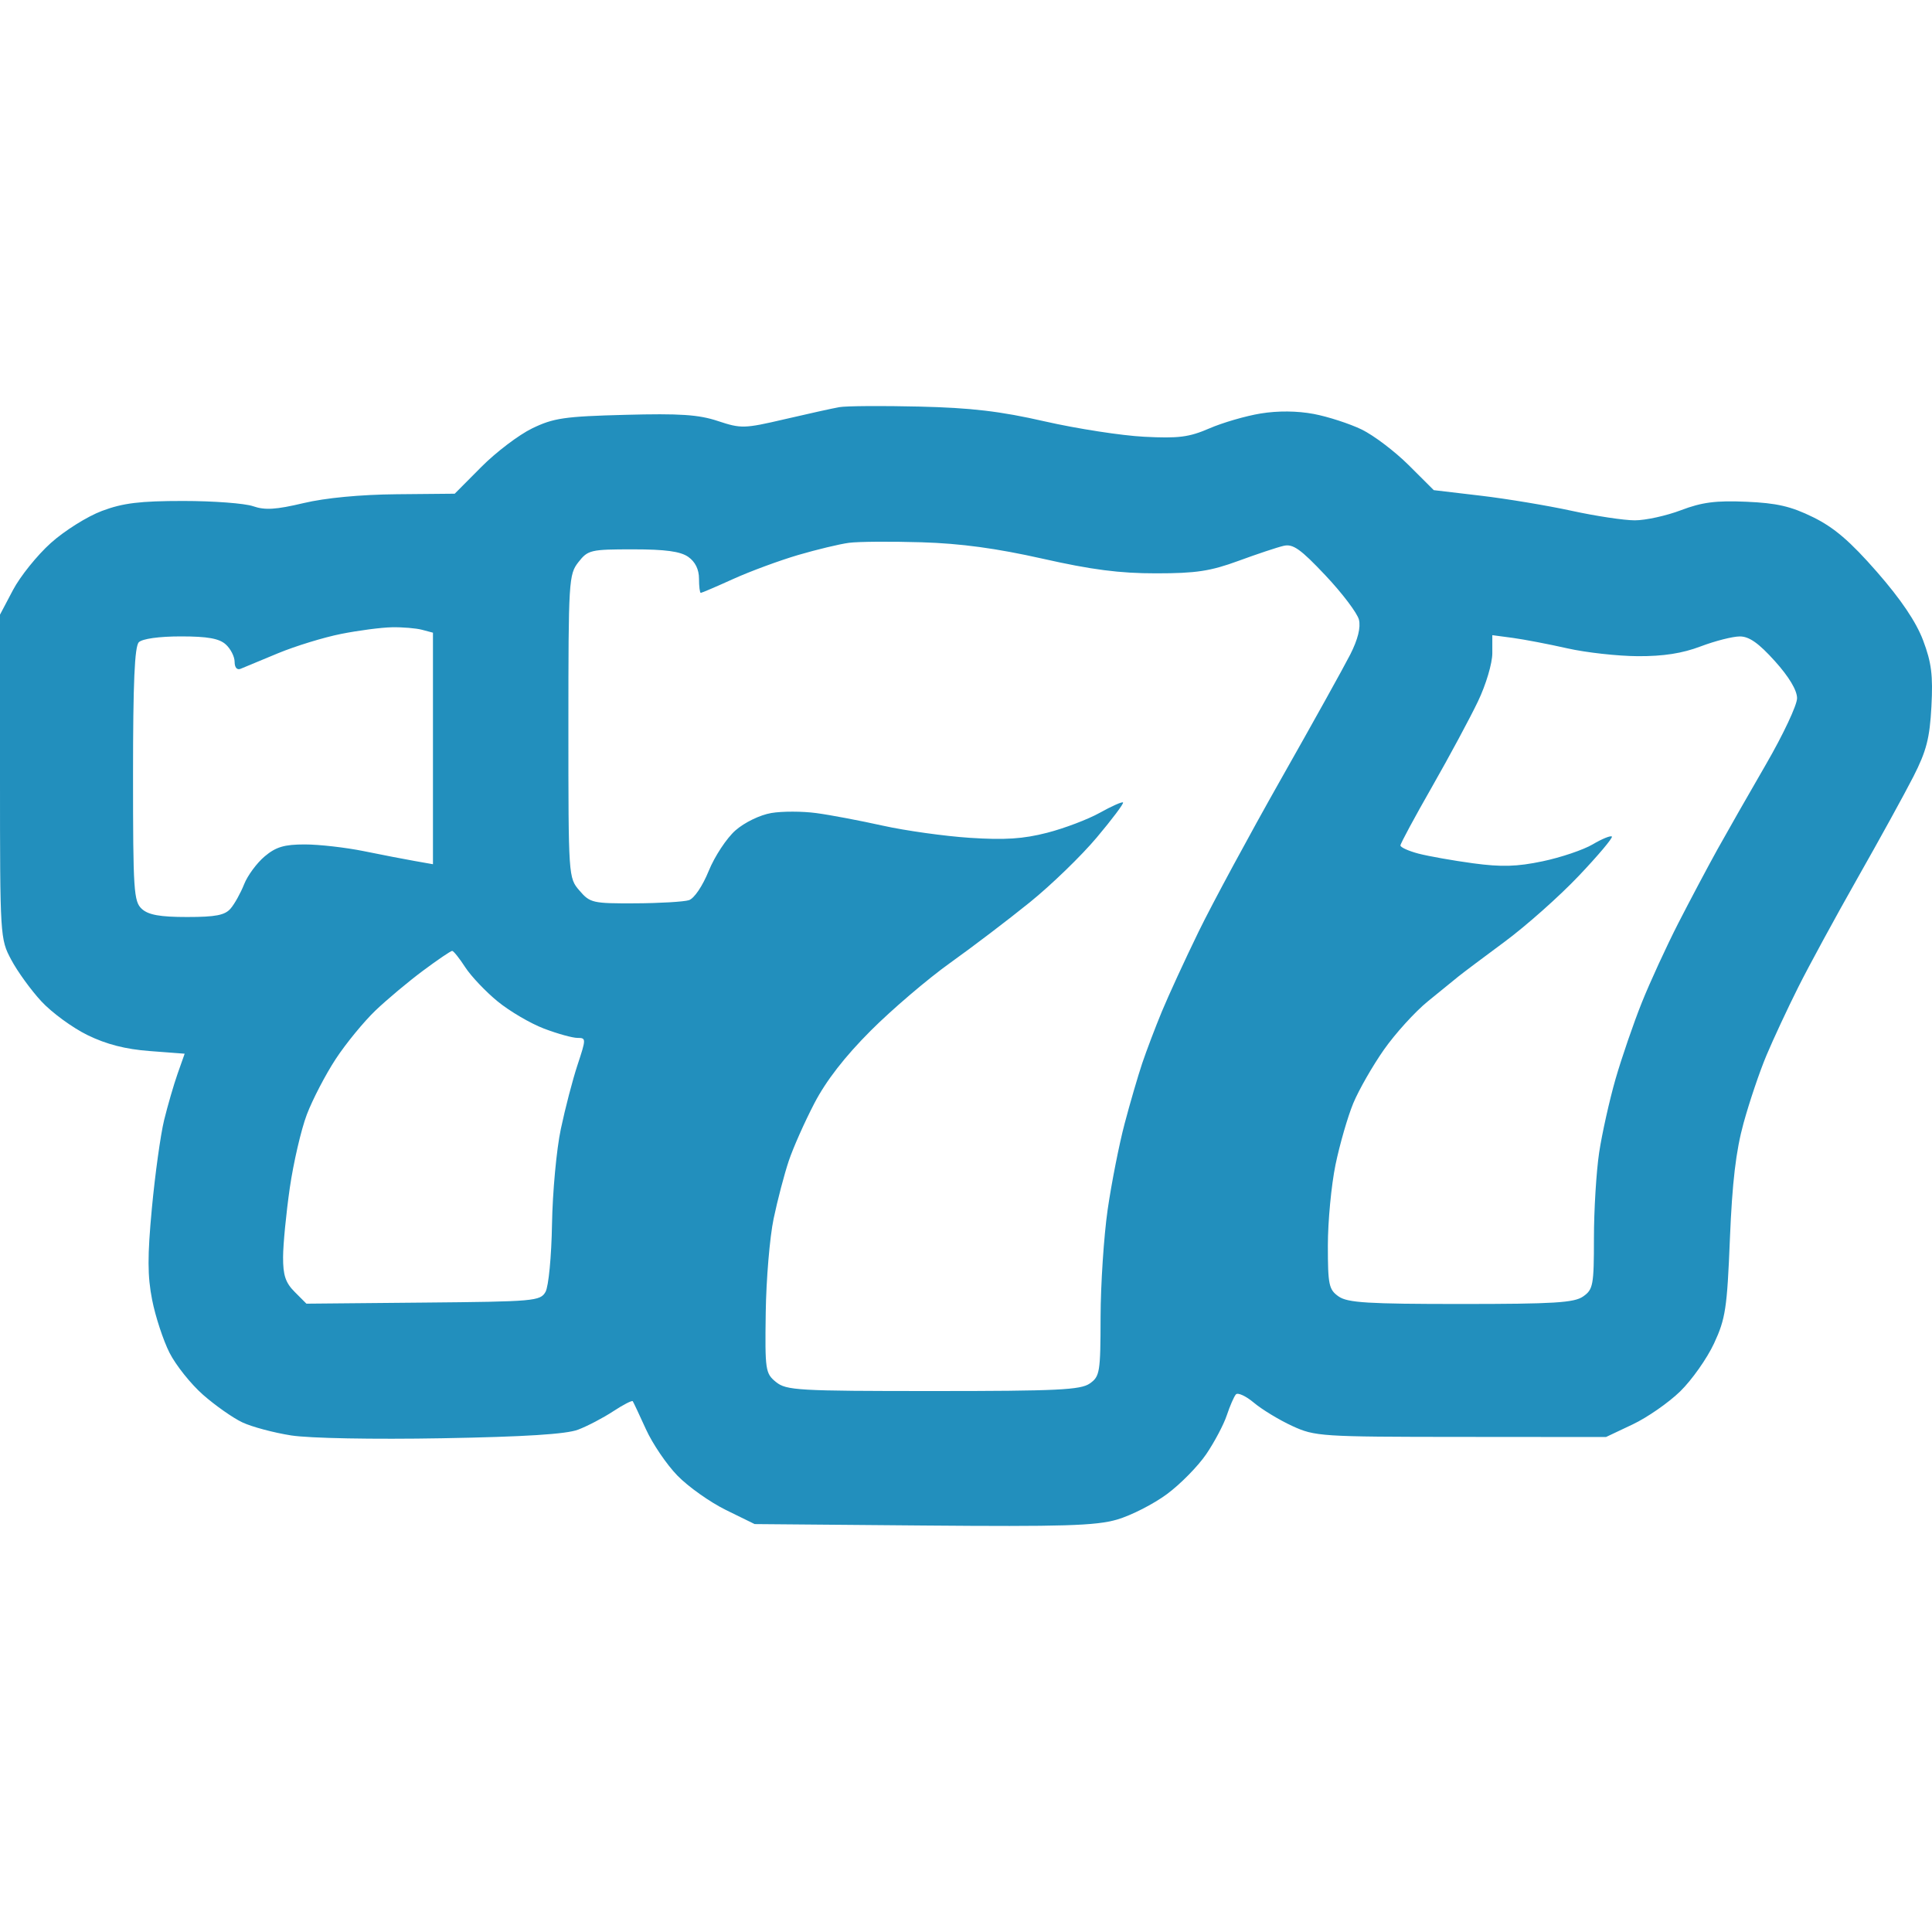 <svg width="50" height="50" viewBox="0 0 50 50" fill="none" xmlns="http://www.w3.org/2000/svg">
<path fill-rule="evenodd" clip-rule="evenodd" d="M29.608 11.303C29.023 11.273 27.868 11.094 27.041 10.906C25.887 10.642 25.133 10.554 23.786 10.522C22.822 10.499 21.893 10.506 21.721 10.537C21.549 10.567 20.913 10.708 20.308 10.849C19.261 11.093 19.18 11.095 18.582 10.897C18.082 10.73 17.596 10.698 16.176 10.736C14.605 10.777 14.324 10.819 13.771 11.087C13.427 11.254 12.835 11.703 12.457 12.084L11.768 12.777L10.266 12.791C9.324 12.8 8.423 12.885 7.852 13.021C7.141 13.19 6.855 13.207 6.55 13.101C6.335 13.026 5.522 12.965 4.743 12.965C3.621 12.965 3.184 13.018 2.64 13.222C2.26 13.364 1.666 13.737 1.314 14.054C0.962 14.37 0.523 14.916 0.337 15.268L0 15.907V20.101C0 24.248 0.003 24.301 0.291 24.839C0.45 25.139 0.8 25.622 1.068 25.912C1.336 26.203 1.873 26.596 2.262 26.787C2.754 27.027 3.246 27.154 3.875 27.201L4.779 27.27L4.597 27.785C4.497 28.069 4.34 28.611 4.247 28.989C4.155 29.368 4.013 30.392 3.931 31.265C3.814 32.513 3.816 33.022 3.937 33.64C4.022 34.073 4.225 34.689 4.387 35.01C4.55 35.331 4.94 35.82 5.255 36.097C5.57 36.374 6.027 36.695 6.27 36.81C6.514 36.926 7.083 37.078 7.536 37.149C8.013 37.223 9.657 37.254 11.441 37.222C13.583 37.184 14.656 37.116 14.96 37C15.201 36.909 15.611 36.694 15.87 36.524C16.13 36.353 16.358 36.236 16.376 36.264C16.395 36.291 16.548 36.618 16.718 36.991C16.887 37.363 17.253 37.903 17.532 38.189C17.81 38.476 18.374 38.875 18.784 39.077L19.53 39.443L23.89 39.48C27.518 39.511 28.361 39.486 28.911 39.326C29.274 39.22 29.855 38.924 30.201 38.667C30.548 38.411 31.005 37.945 31.218 37.633C31.43 37.32 31.67 36.867 31.75 36.626C31.83 36.385 31.936 36.142 31.985 36.087C32.035 36.032 32.245 36.129 32.453 36.304C32.66 36.478 33.105 36.748 33.441 36.903C34.031 37.175 34.179 37.185 37.808 37.187L41.563 37.19L42.252 36.864C42.631 36.685 43.186 36.299 43.485 36.007C43.784 35.715 44.178 35.157 44.359 34.768C44.656 34.13 44.697 33.861 44.77 32.057C44.83 30.592 44.925 29.787 45.124 29.063C45.274 28.517 45.54 27.729 45.717 27.31C45.893 26.891 46.263 26.098 46.539 25.547C46.815 24.996 47.506 23.726 48.074 22.724C48.643 21.723 49.293 20.54 49.52 20.095C49.856 19.434 49.941 19.106 49.985 18.286C50.028 17.475 49.987 17.148 49.77 16.573C49.589 16.094 49.198 15.514 48.575 14.801C47.879 14.005 47.466 13.652 46.921 13.384C46.349 13.103 45.984 13.019 45.194 12.985C44.406 12.951 44.046 12.998 43.504 13.204C43.125 13.348 42.587 13.466 42.309 13.466C42.03 13.466 41.294 13.355 40.672 13.219C40.051 13.084 38.995 12.908 38.325 12.829L37.106 12.685L36.456 12.037C36.097 11.68 35.549 11.265 35.237 11.114C34.925 10.964 34.368 10.783 33.999 10.713C33.572 10.633 33.074 10.628 32.627 10.701C32.24 10.764 31.642 10.938 31.298 11.087C30.771 11.315 30.503 11.349 29.608 11.303ZM21.971 14.048C21.73 14.08 21.139 14.222 20.657 14.363C20.175 14.505 19.42 14.783 18.98 14.982C18.541 15.181 18.16 15.344 18.136 15.344C18.111 15.344 18.09 15.178 18.09 14.975C18.09 14.736 17.992 14.538 17.812 14.412C17.609 14.27 17.222 14.217 16.381 14.217C15.286 14.217 15.216 14.233 14.97 14.547C14.72 14.865 14.71 15.021 14.71 18.796C14.71 22.702 14.711 22.717 14.997 23.049C15.27 23.367 15.34 23.383 16.438 23.378C17.072 23.375 17.698 23.338 17.828 23.297C17.965 23.253 18.181 22.934 18.342 22.538C18.495 22.162 18.806 21.691 19.033 21.491C19.269 21.284 19.668 21.091 19.96 21.041C20.243 20.993 20.768 20.994 21.128 21.043C21.489 21.091 22.262 21.238 22.847 21.368C23.433 21.498 24.447 21.64 25.101 21.683C26.006 21.742 26.483 21.711 27.099 21.552C27.544 21.438 28.159 21.204 28.464 21.034C28.77 20.863 29.04 20.743 29.064 20.768C29.089 20.792 28.783 21.2 28.385 21.673C27.987 22.147 27.207 22.903 26.651 23.352C26.095 23.802 25.167 24.508 24.588 24.921C24.01 25.334 23.085 26.123 22.534 26.674C21.864 27.345 21.382 27.965 21.076 28.552C20.825 29.034 20.526 29.706 20.412 30.047C20.298 30.388 20.122 31.058 20.022 31.536C19.921 32.015 19.829 33.11 19.817 33.97C19.796 35.464 19.808 35.544 20.083 35.767C20.35 35.983 20.649 36 24.148 36C27.363 36 27.966 35.971 28.203 35.805C28.464 35.622 28.481 35.518 28.483 34.084C28.485 33.244 28.567 31.994 28.666 31.305C28.766 30.617 28.963 29.616 29.105 29.08C29.246 28.545 29.452 27.841 29.561 27.515C29.671 27.19 29.9 26.586 30.071 26.173C30.242 25.76 30.67 24.83 31.022 24.107C31.375 23.384 32.333 21.61 33.152 20.163C33.971 18.718 34.777 17.267 34.944 16.939C35.142 16.549 35.219 16.239 35.169 16.036C35.126 15.867 34.737 15.352 34.304 14.893C33.658 14.208 33.463 14.07 33.221 14.126C33.058 14.163 32.531 14.339 32.049 14.516C31.326 14.781 30.954 14.838 29.921 14.838C28.979 14.839 28.25 14.745 26.979 14.458C25.785 14.19 24.866 14.065 23.849 14.034C23.057 14.01 22.212 14.016 21.971 14.048ZM7.198 16.905C7.646 16.72 8.378 16.495 8.826 16.406C9.273 16.317 9.865 16.239 10.14 16.234C10.416 16.228 10.768 16.258 10.923 16.299L11.205 16.374V19.37V22.366L10.735 22.283C10.477 22.238 9.882 22.123 9.413 22.027C8.943 21.932 8.257 21.854 7.888 21.854C7.357 21.854 7.141 21.918 6.849 22.164C6.646 22.335 6.407 22.659 6.318 22.884C6.229 23.109 6.072 23.392 5.969 23.512C5.822 23.685 5.583 23.732 4.842 23.732C4.142 23.732 3.842 23.678 3.672 23.524C3.461 23.334 3.443 23.056 3.443 20.044C3.443 17.665 3.484 16.73 3.593 16.621C3.683 16.531 4.118 16.47 4.679 16.47C5.373 16.47 5.673 16.524 5.843 16.678C5.969 16.791 6.072 16.995 6.072 17.129C6.072 17.276 6.134 17.347 6.228 17.308C6.314 17.271 6.751 17.09 7.198 16.905ZM38.621 16.906C38.621 17.166 38.457 17.719 38.25 18.151C38.046 18.579 37.511 19.573 37.062 20.36C36.612 21.147 36.244 21.831 36.243 21.88C36.243 21.929 36.454 22.024 36.712 22.092C36.971 22.159 37.606 22.272 38.124 22.342C38.857 22.441 39.257 22.43 39.923 22.29C40.395 22.191 40.978 21.994 41.219 21.852C41.46 21.709 41.683 21.619 41.715 21.65C41.746 21.681 41.36 22.139 40.858 22.668C40.356 23.197 39.492 23.964 38.939 24.373C38.386 24.782 37.848 25.186 37.745 25.27C37.642 25.354 37.285 25.644 36.952 25.915C36.619 26.186 36.108 26.75 35.815 27.167C35.523 27.584 35.166 28.207 35.023 28.551C34.88 28.896 34.673 29.612 34.563 30.142C34.454 30.673 34.365 31.613 34.365 32.232C34.365 33.253 34.391 33.375 34.643 33.552C34.876 33.715 35.398 33.747 37.808 33.747C40.217 33.747 40.74 33.715 40.972 33.552C41.23 33.372 41.251 33.259 41.251 32.042C41.251 31.319 41.312 30.322 41.386 29.827C41.461 29.332 41.652 28.476 41.81 27.925C41.969 27.375 42.274 26.487 42.487 25.954C42.7 25.421 43.128 24.491 43.436 23.888C43.745 23.286 44.201 22.426 44.449 21.979C44.698 21.531 45.263 20.541 45.705 19.778C46.147 19.015 46.508 18.247 46.508 18.07C46.508 17.865 46.301 17.518 45.934 17.11C45.516 16.645 45.268 16.47 45.026 16.471C44.843 16.471 44.388 16.587 44.015 16.728C43.539 16.909 43.052 16.985 42.387 16.982C41.865 16.979 41.044 16.888 40.562 16.779C40.08 16.67 39.446 16.549 39.154 16.509L38.621 16.438V16.906ZM9.718 26.151C10.019 25.864 10.574 25.399 10.951 25.119C11.328 24.838 11.666 24.609 11.702 24.609C11.738 24.61 11.89 24.8 12.04 25.032C12.19 25.263 12.567 25.661 12.878 25.916C13.19 26.171 13.73 26.488 14.078 26.62C14.427 26.753 14.817 26.861 14.945 26.861C15.171 26.861 15.171 26.88 14.946 27.561C14.819 27.945 14.625 28.692 14.514 29.22C14.402 29.747 14.3 30.855 14.286 31.681C14.272 32.52 14.197 33.294 14.118 33.434C13.983 33.672 13.831 33.685 10.953 33.711L7.93 33.739L7.627 33.435C7.389 33.198 7.324 33.002 7.326 32.532C7.327 32.202 7.406 31.396 7.5 30.742C7.595 30.088 7.793 29.235 7.94 28.846C8.088 28.457 8.425 27.809 8.689 27.406C8.954 27.003 9.417 26.439 9.718 26.151Z" fill="#228FBD"/>
</svg>
